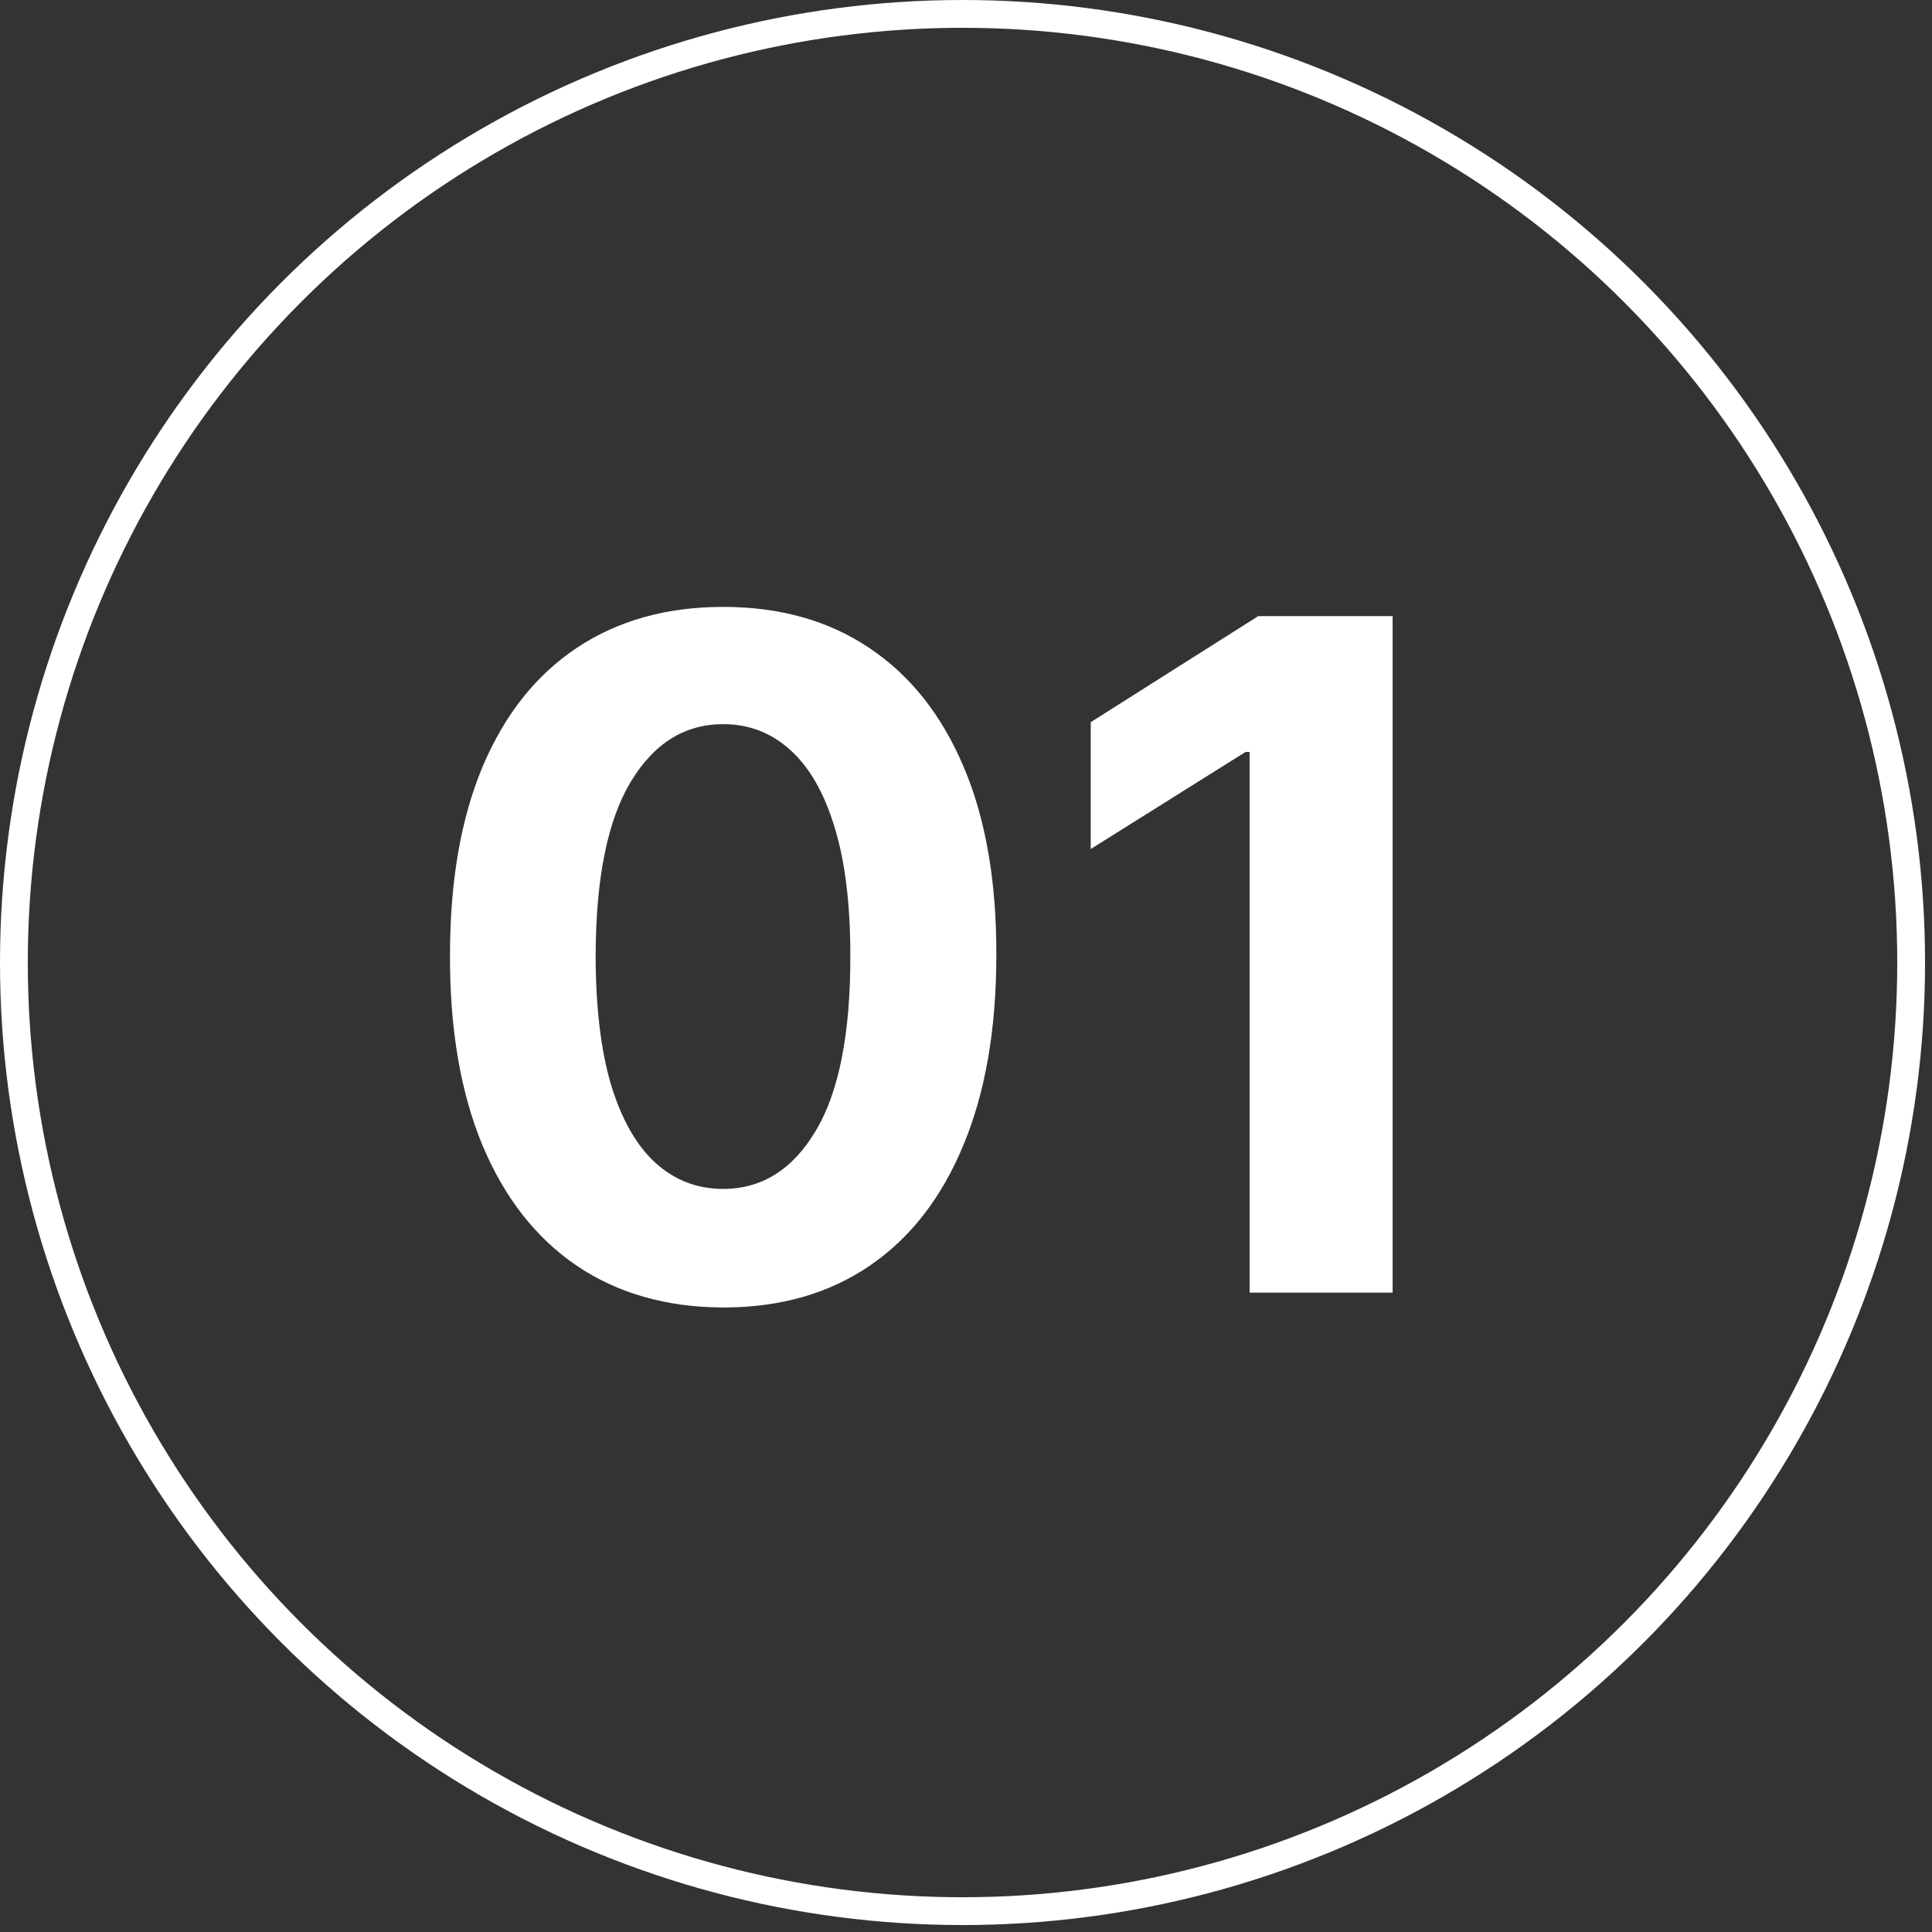 <svg width="139" height="139" viewBox="0 0 139 139" fill="none" xmlns="http://www.w3.org/2000/svg">
<rect x="0" y="0" width="139" height="139" fill="#333333" stroke="none"/>
<circle cx="69.25" cy="69.25" r="68.25" stroke="white" stroke-width="2"/>
<path d="M52.028 94.069C47.941 94.054 44.423 93.047 41.477 91.051C38.546 89.055 36.288 86.164 34.704 82.377C33.135 78.59 32.359 74.035 32.375 68.712C32.375 63.405 33.159 58.881 34.727 55.142C36.312 51.403 38.569 48.559 41.5 46.611C44.447 44.646 47.957 43.664 52.028 43.664C56.1 43.664 59.602 44.646 62.532 46.611C65.479 48.575 67.745 51.427 69.329 55.166C70.914 58.889 71.698 63.405 71.682 68.712C71.682 74.051 70.89 78.614 69.306 82.401C67.737 86.187 65.487 89.079 62.556 91.075C59.625 93.071 56.116 94.069 52.028 94.069ZM52.028 85.538C54.817 85.538 57.043 84.136 58.706 81.331C60.37 78.527 61.194 74.321 61.178 68.712C61.178 65.021 60.798 61.947 60.037 59.491C59.293 57.035 58.231 55.19 56.853 53.954C55.49 52.718 53.882 52.1 52.028 52.1C49.256 52.1 47.038 53.487 45.374 56.259C43.711 59.032 42.871 63.183 42.855 68.712C42.855 72.451 43.227 75.572 43.972 78.076C44.733 80.563 45.802 82.433 47.18 83.684C48.559 84.92 50.175 85.538 52.028 85.538ZM100.194 44.329V93H89.904V54.097H89.619L78.473 61.084V51.958L90.522 44.329H100.194Z" fill="white"/>
</svg>
